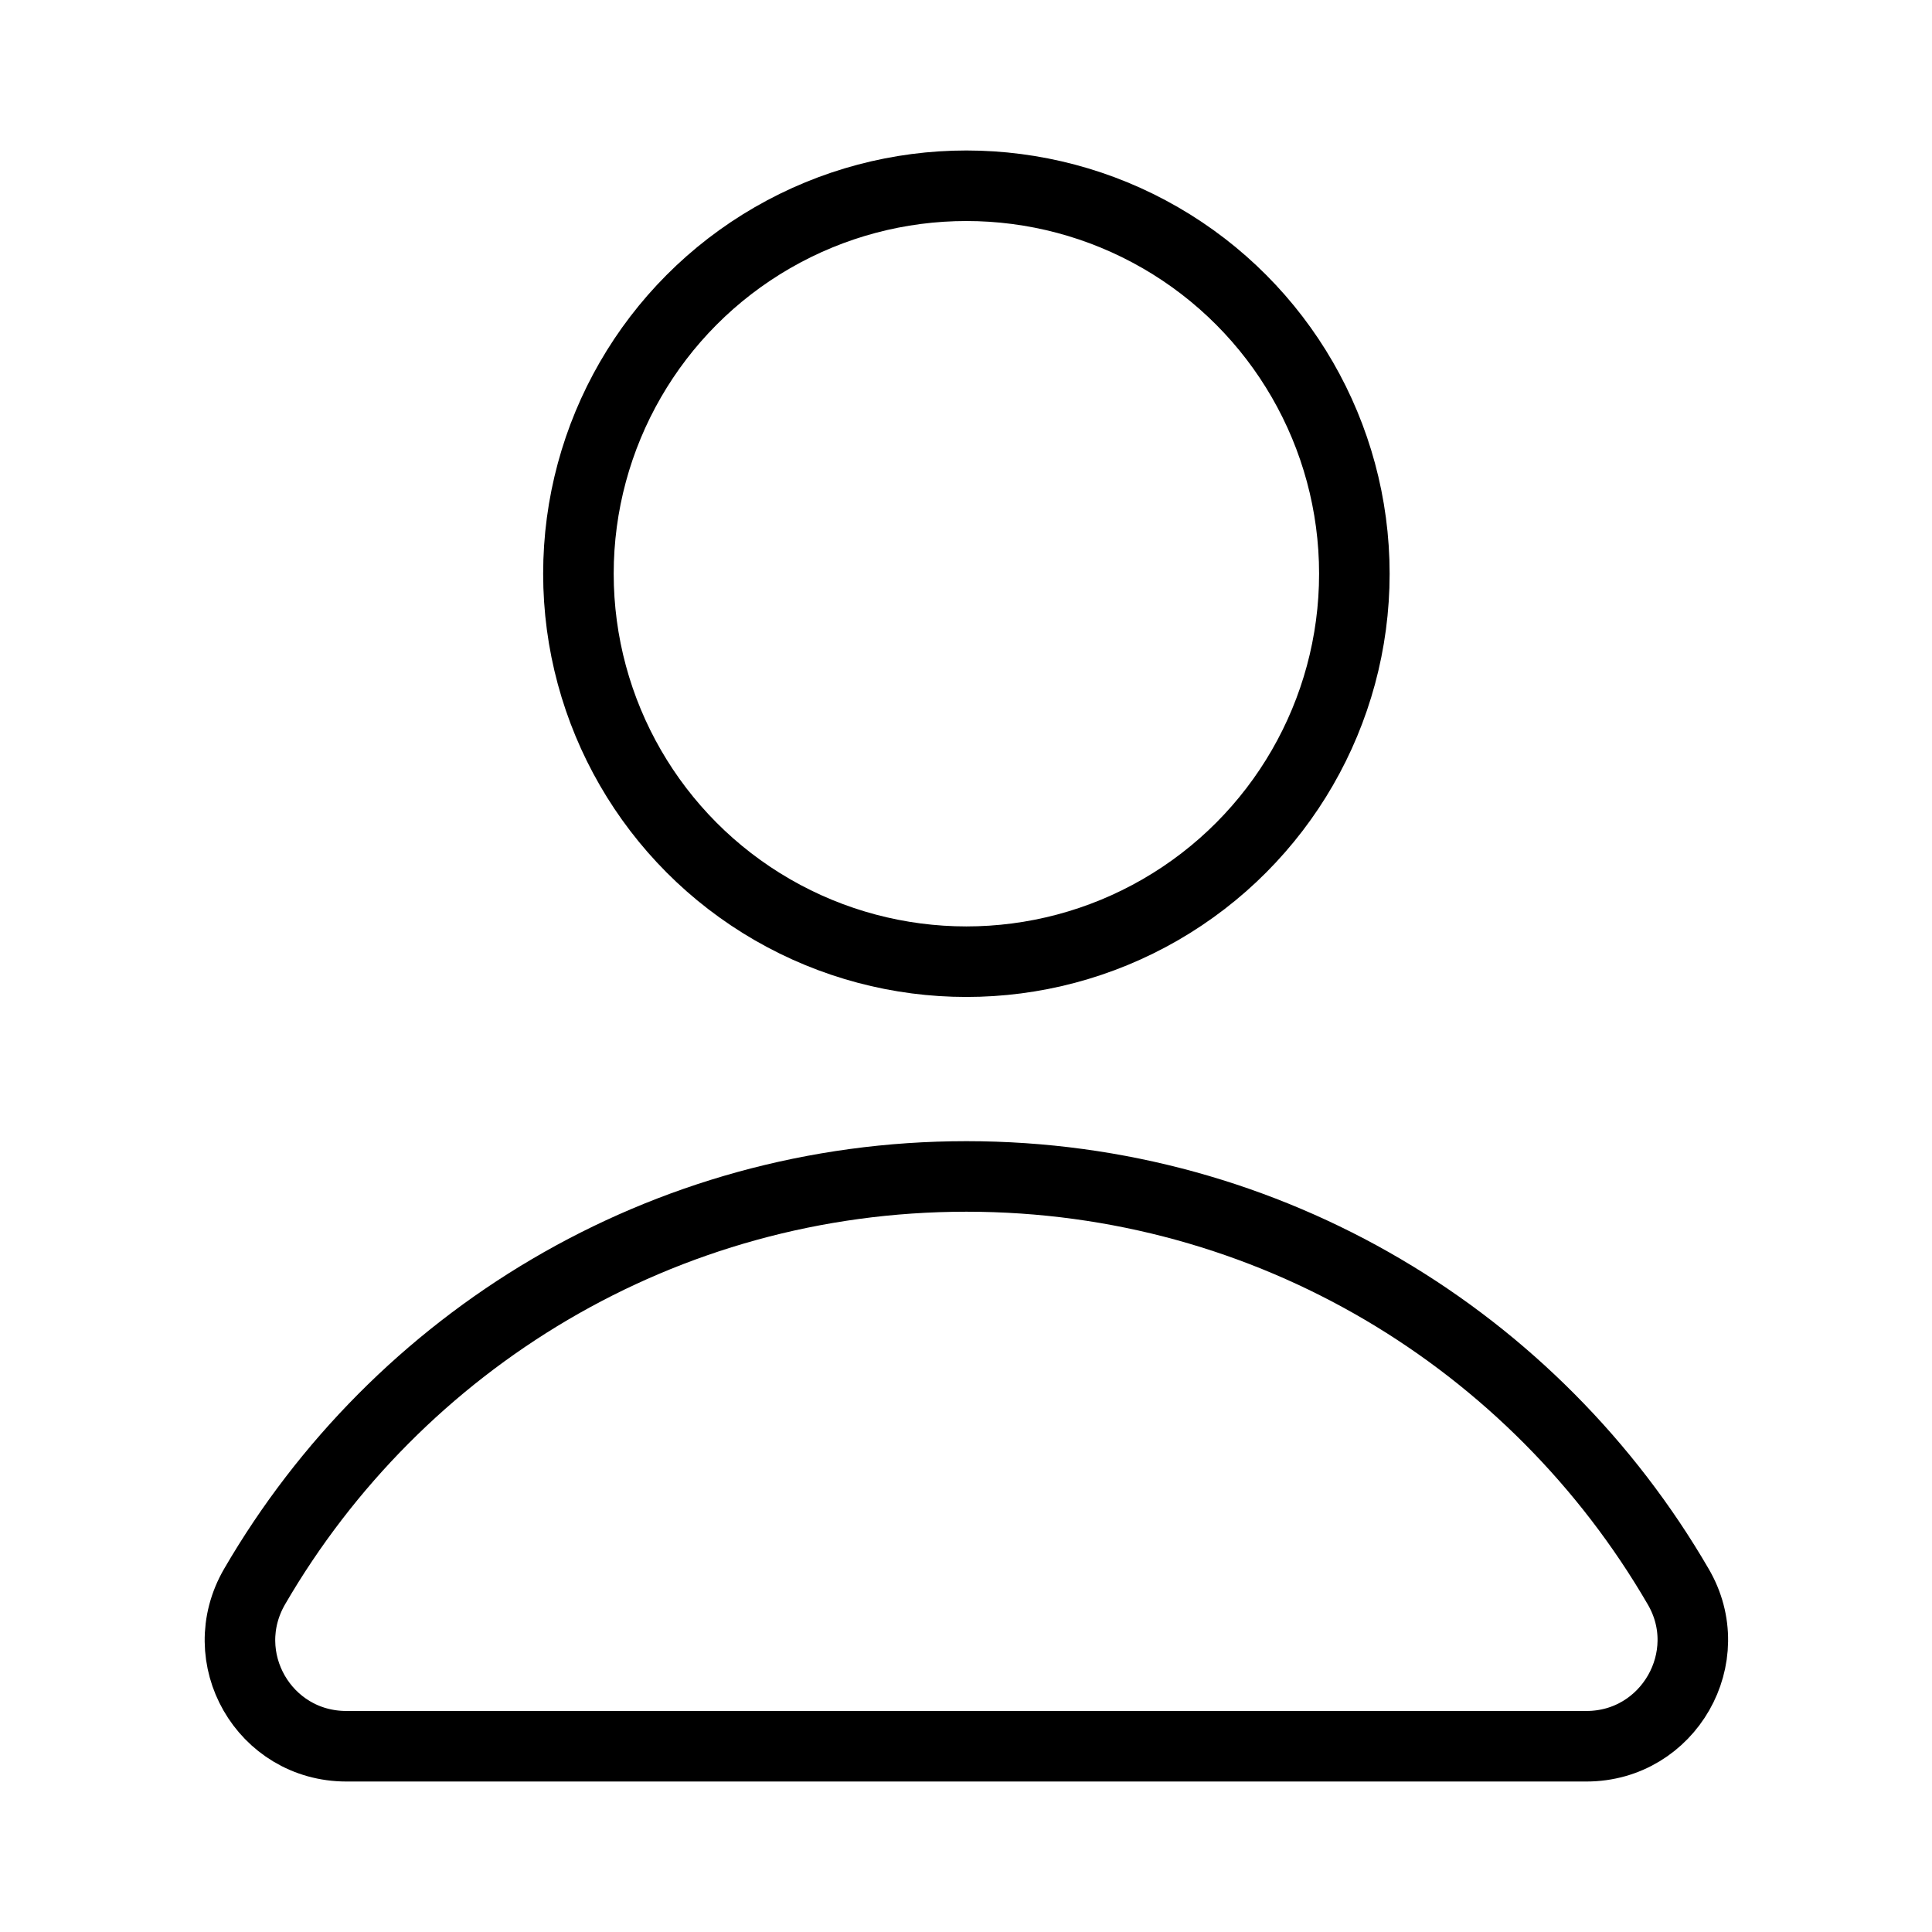 <?xml version="1.0" encoding="UTF-8"?><svg id="Layer_2" xmlns="http://www.w3.org/2000/svg" viewBox="0 0 24.65 24.65"><defs><style>.cls-1{stroke-width:0px;}.cls-1,.cls-2{fill:none;}.cls-2{stroke:#000;stroke-linecap:round;stroke-linejoin:round;stroke-width:.9px;}</style></defs><g id="Layer_12"><circle class="cls-2" cx="12.33" cy="7.32" r="4.95"/><path class="cls-2" d="m20.24,22.28c1.05,0,1.7-1.14,1.17-2.04-1.82-3.13-5.2-5.23-9.08-5.23s-7.26,2.1-9.08,5.23c-.53.91.12,2.04,1.17,2.04h15.82Z"/><rect class="cls-1" width="24.65" height="24.65"/></g></svg>